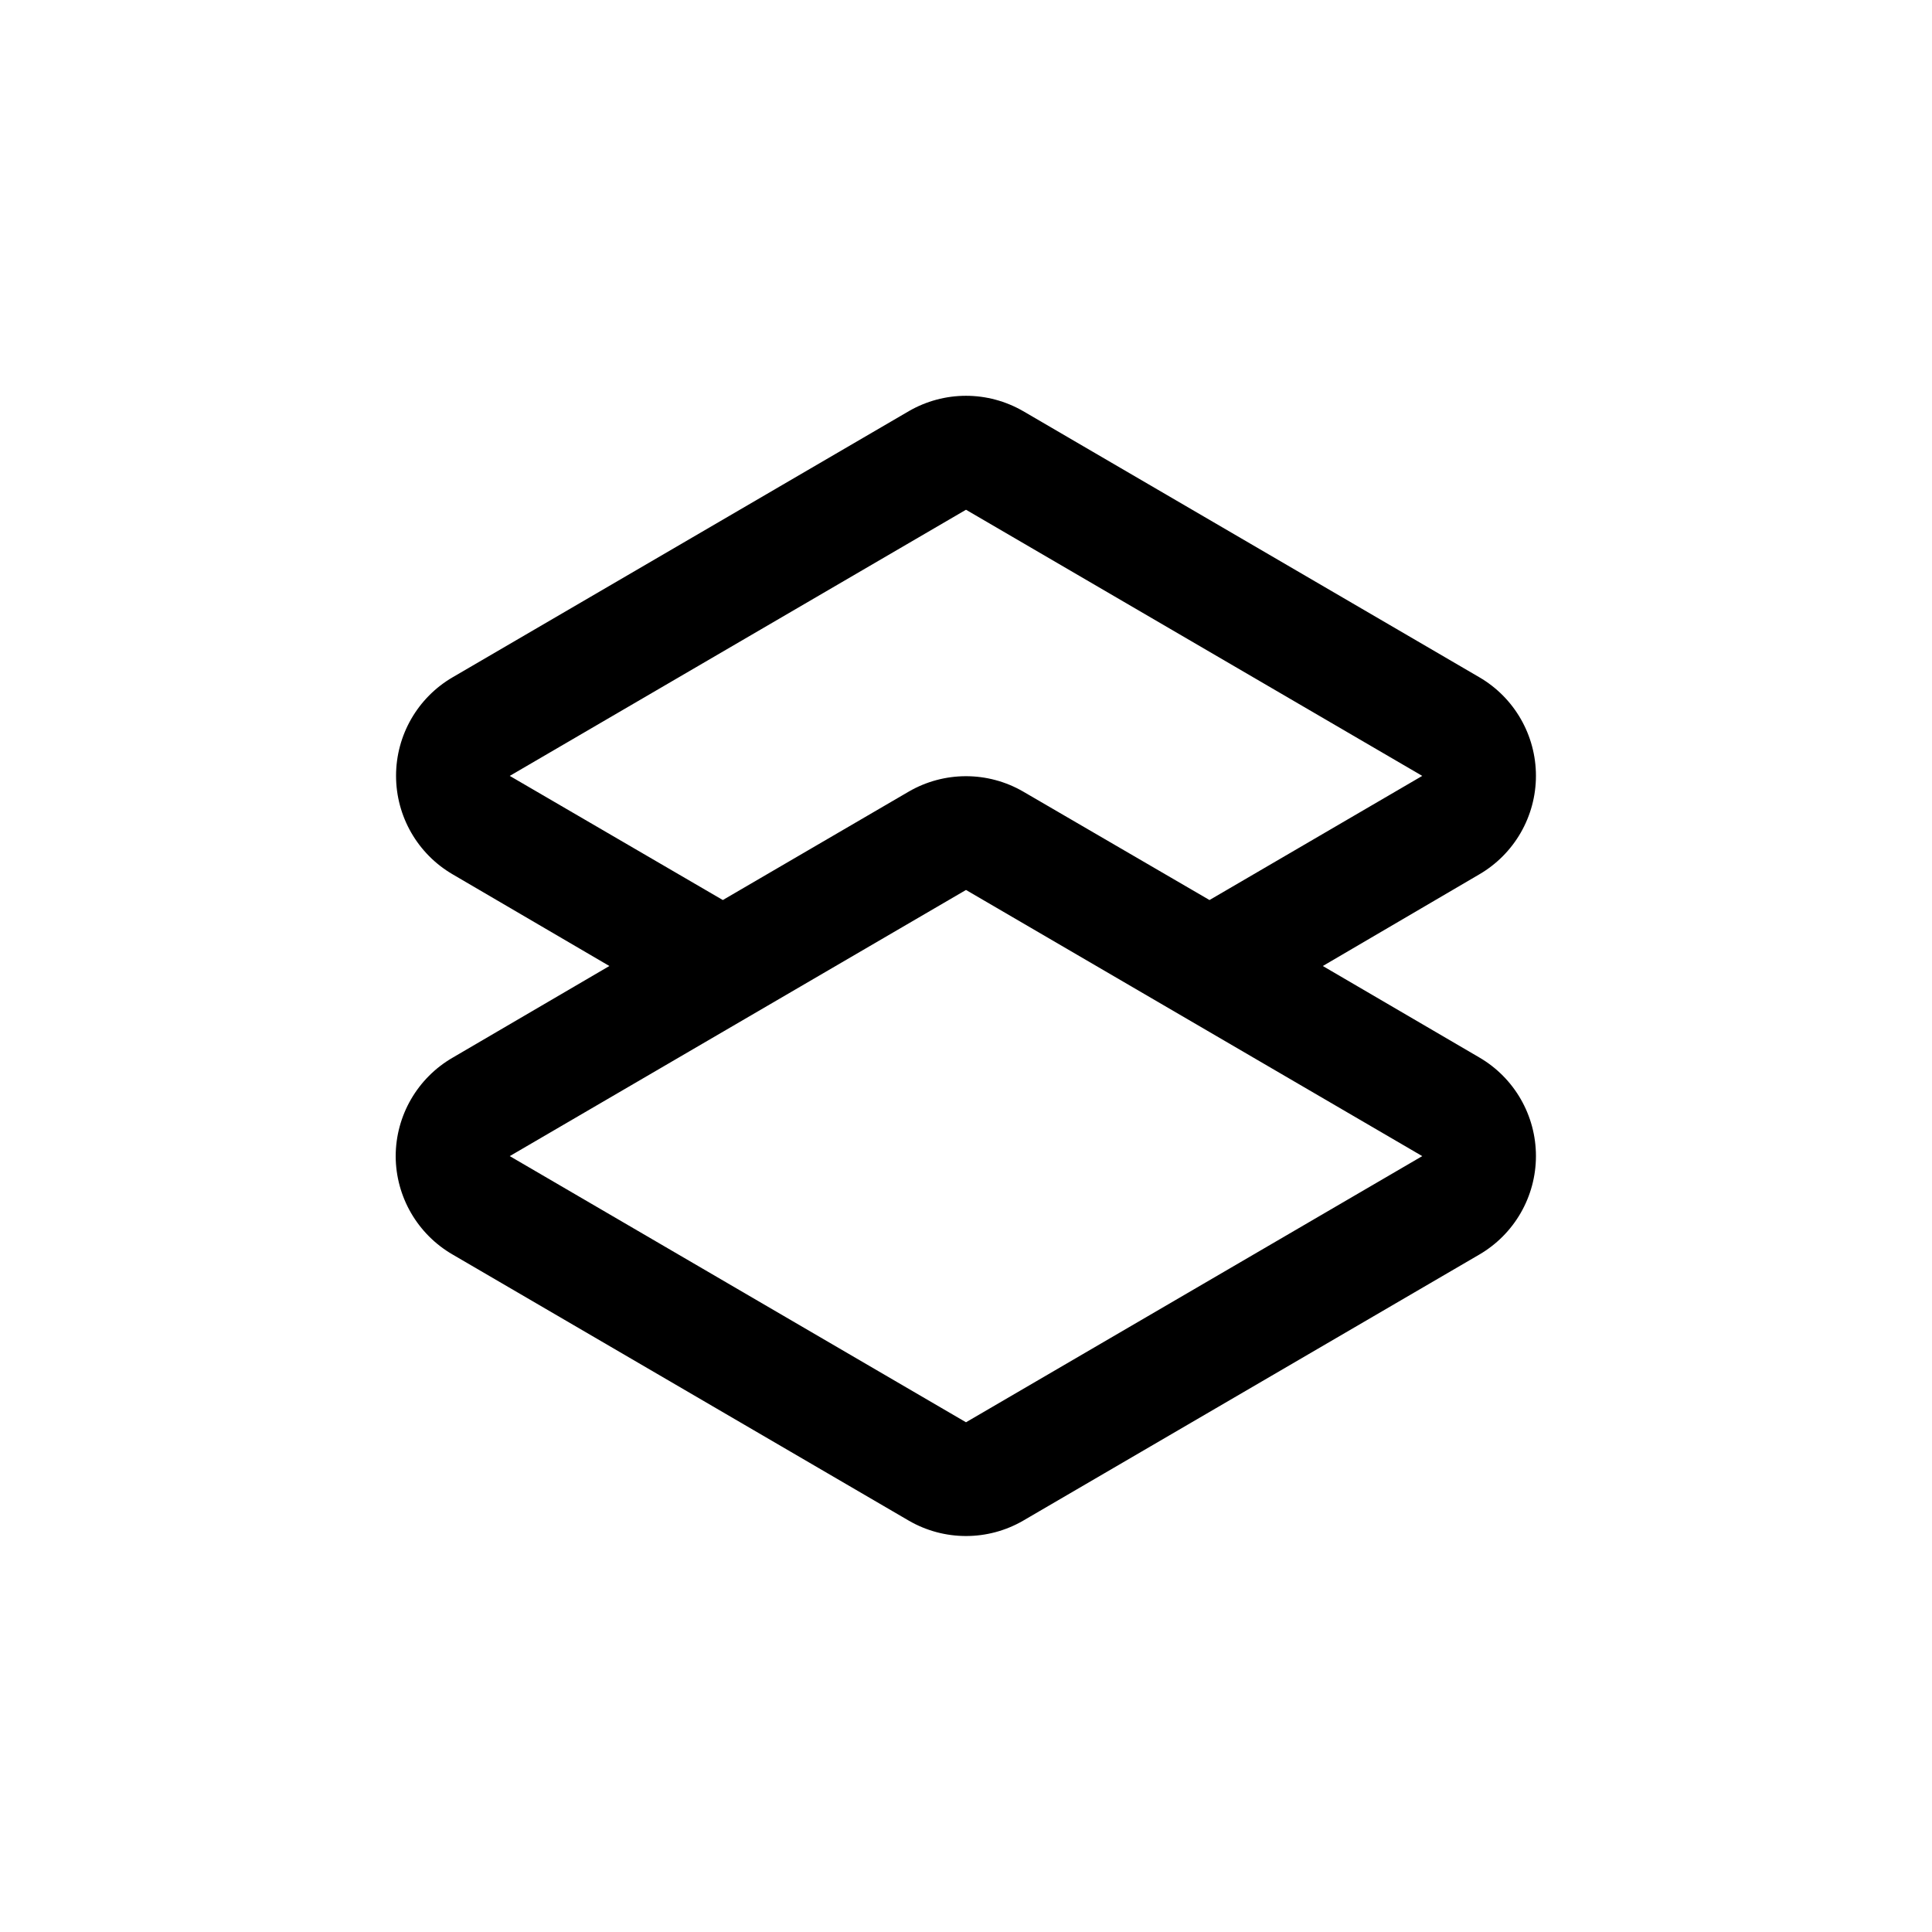 <?xml version="1.0" encoding="UTF-8"?>
<!-- Uploaded to: SVG Repo, www.svgrepo.com, Generator: SVG Repo Mixer Tools -->
<svg fill="#000000" width="800px" height="800px" version="1.1" viewBox="144 144 512 512" xmlns="http://www.w3.org/2000/svg">
 <path d="m248.86 450.38c0.027 10.77 5.785 20.711 15.113 26.098l120.91 70.535c9.355 5.398 20.879 5.398 30.23 0l120.91-70.535c9.297-5.414 15.016-15.363 15.016-26.121 0-10.762-5.719-20.711-15.016-26.125l-41.465-24.23 41.465-24.285c9.297-5.414 15.016-15.363 15.016-26.121 0-10.762-5.719-20.711-15.016-26.125l-120.91-70.535v0.004c-4.598-2.652-9.809-4.051-15.113-4.051-5.309 0-10.52 1.398-15.117 4.051l-120.91 70.535v-0.004c-9.297 5.414-15.016 15.363-15.016 26.125 0 10.758 5.719 20.707 15.016 26.121l41.516 24.285-41.516 24.281c-9.328 5.387-15.086 15.328-15.113 26.098zm30.23-100.76 120.91-70.531 120.91 70.531-56.379 32.898-49.422-28.766c-4.598-2.656-9.809-4.051-15.113-4.051-5.309 0-10.52 1.395-15.117 4.051l-49.324 28.766zm120.91 30.23 120.91 70.531-120.91 70.535-120.91-70.535z"/>
</svg>